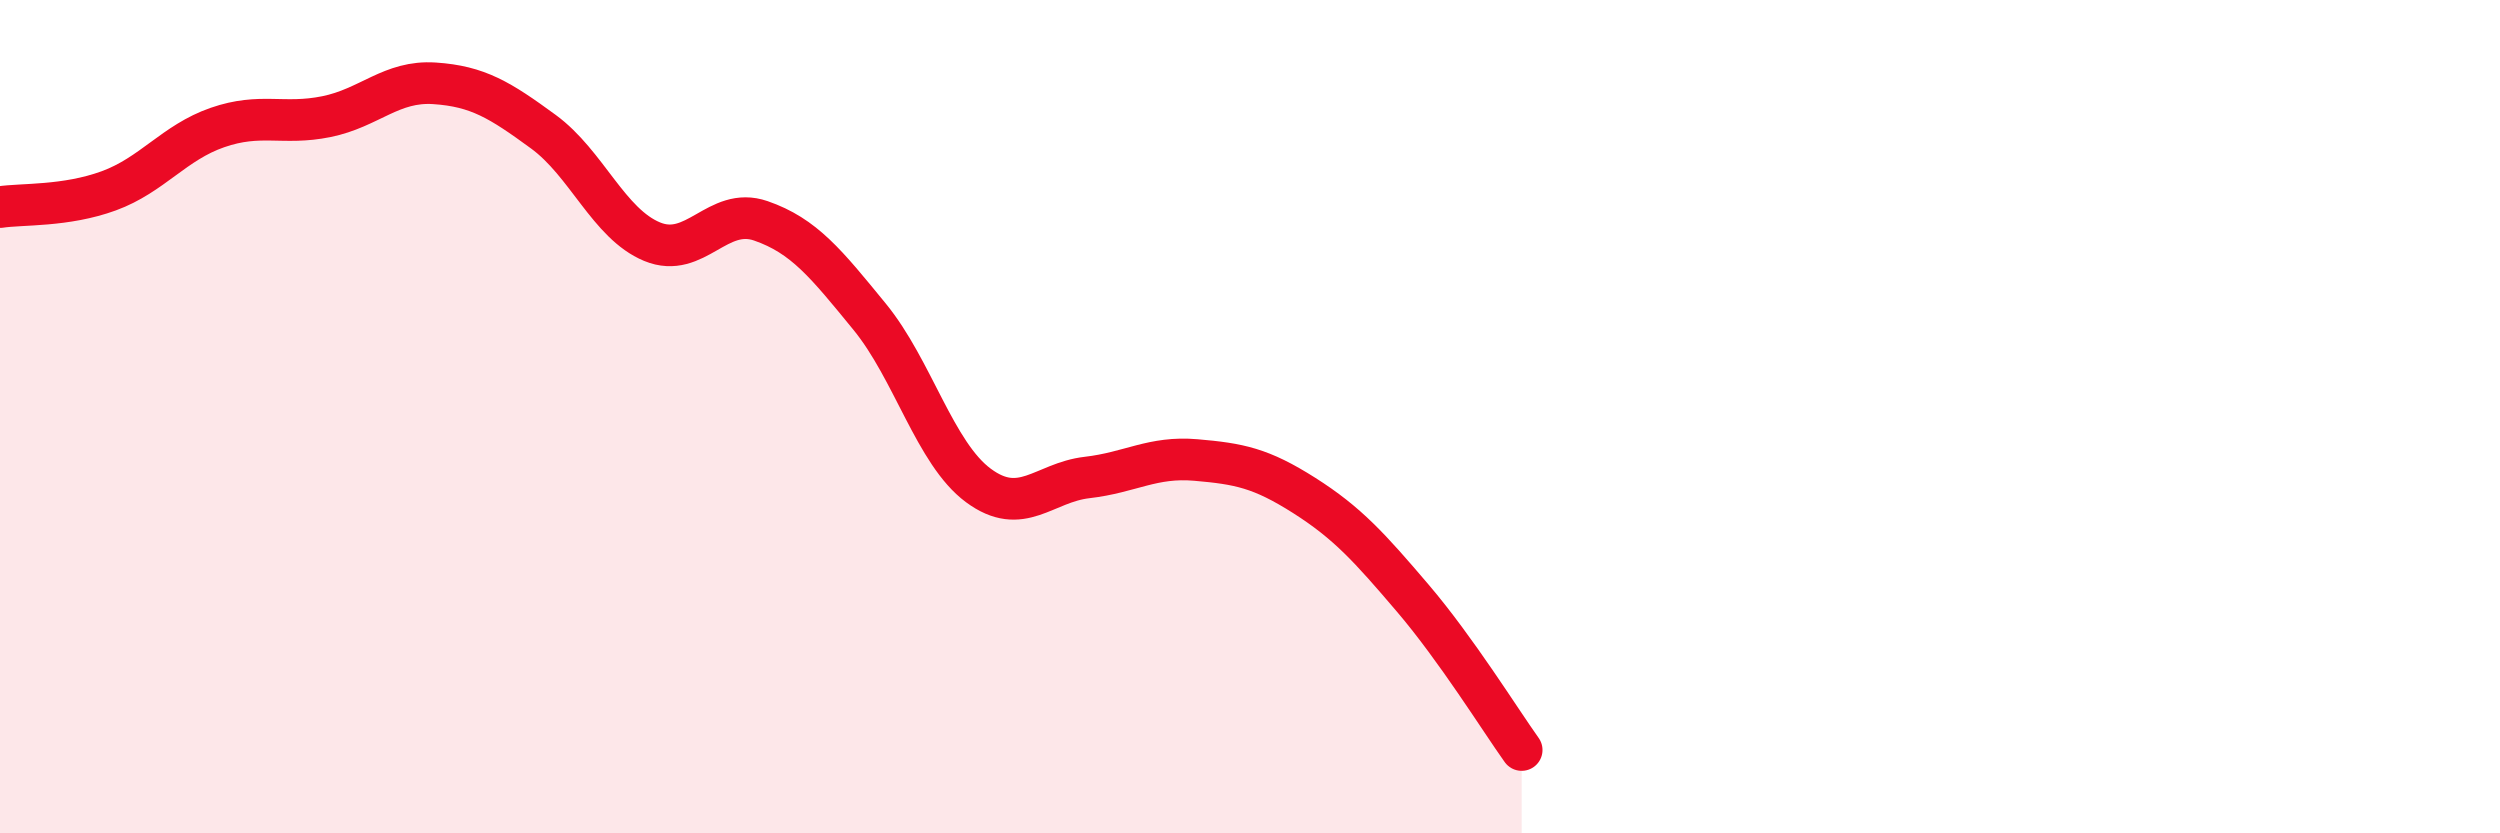 
    <svg width="60" height="20" viewBox="0 0 60 20" xmlns="http://www.w3.org/2000/svg">
      <path
        d="M 0,4.97 C 0.52,4.89 1.57,4.96 2.61,4.58 C 3.65,4.2 4.18,3.42 5.22,3.06 C 6.26,2.7 6.79,3.01 7.83,2.8 C 8.87,2.59 9.39,1.93 10.43,2 C 11.47,2.07 12,2.4 13.04,3.16 C 14.08,3.92 14.61,5.37 15.65,5.8 C 16.69,6.23 17.22,4.94 18.26,5.3 C 19.3,5.66 19.83,6.33 20.87,7.6 C 21.91,8.87 22.44,10.88 23.48,11.65 C 24.52,12.42 25.05,11.58 26.09,11.46 C 27.13,11.34 27.66,10.95 28.7,11.04 C 29.74,11.13 30.26,11.23 31.3,11.89 C 32.34,12.55 32.87,13.14 33.91,14.36 C 34.95,15.58 36,17.27 36.52,18L36.52 20L0 20Z"
        fill="#EB0A25"
        opacity="0.1"
        stroke-linecap="round"
        stroke-linejoin="round"
      />
      <path
        d="M 0,4.97 C 0.52,4.89 1.57,4.96 2.61,4.58 C 3.65,4.2 4.18,3.42 5.22,3.06 C 6.26,2.7 6.79,3.01 7.83,2.8 C 8.87,2.59 9.39,1.93 10.43,2 C 11.47,2.07 12,2.4 13.04,3.16 C 14.08,3.92 14.61,5.37 15.65,5.8 C 16.69,6.23 17.22,4.94 18.26,5.3 C 19.3,5.66 19.83,6.33 20.87,7.6 C 21.91,8.87 22.44,10.88 23.48,11.65 C 24.52,12.42 25.05,11.58 26.09,11.46 C 27.13,11.34 27.66,10.95 28.7,11.04 C 29.74,11.13 30.26,11.23 31.3,11.89 C 32.34,12.55 32.87,13.14 33.91,14.36 C 34.95,15.58 36,17.27 36.52,18"
        stroke="#EB0A25"
        stroke-width="1"
        fill="none"
        stroke-linecap="round"
        stroke-linejoin="round"
      />
    </svg>
  